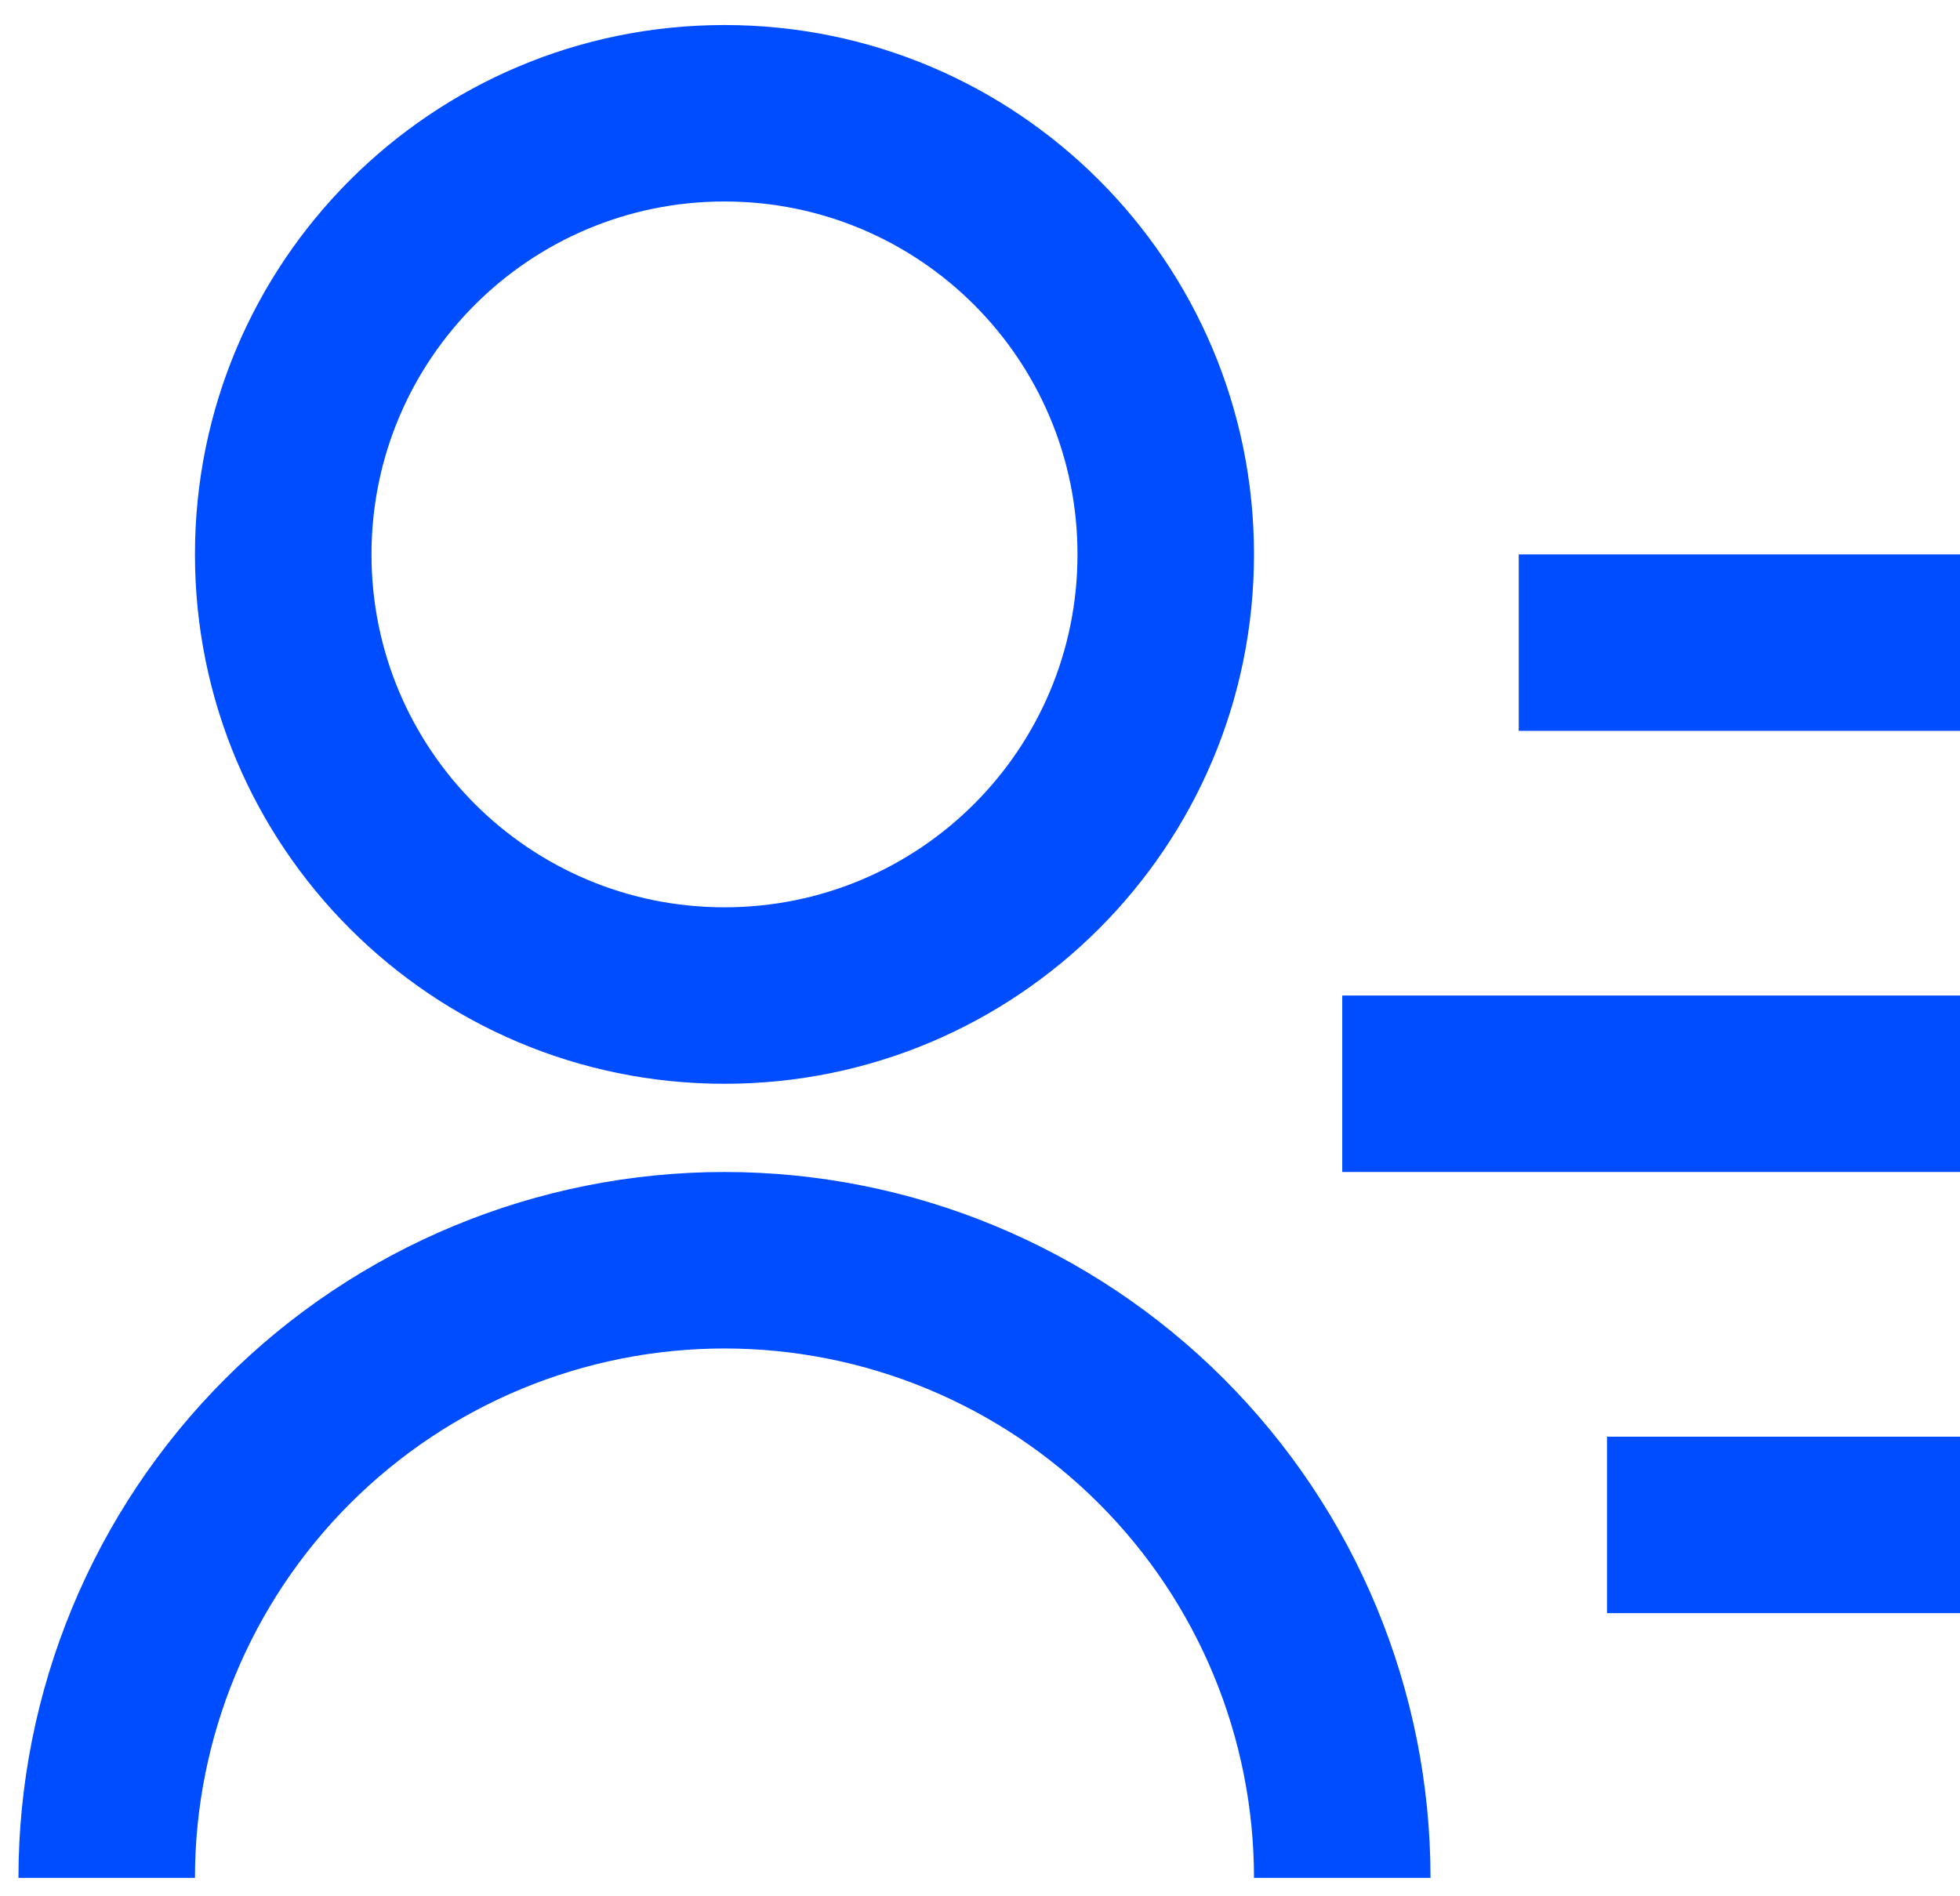 <svg width="62" height="60" viewBox="0 0 62 60" fill="none" xmlns="http://www.w3.org/2000/svg">
<path d="M48.042 17.542H62.001V23.125H48.042V17.542ZM42.459 31.5H62.001V37.083H42.459V31.5ZM50.834 45.458H62.001V51.042H50.834V45.458ZM0.584 59.417C0.584 53.493 2.937 47.813 7.125 43.625C11.314 39.436 16.994 37.083 22.917 37.083C28.84 37.083 34.521 39.436 38.709 43.625C42.898 47.813 45.251 53.493 45.251 59.417H39.667C39.667 54.974 37.903 50.714 34.761 47.573C31.62 44.431 27.36 42.667 22.917 42.667C18.475 42.667 14.214 44.431 11.073 47.573C7.932 50.714 6.167 54.974 6.167 59.417H0.584ZM22.917 34.292C13.663 34.292 6.167 26.796 6.167 17.542C6.167 8.287 13.663 0.792 22.917 0.792C32.172 0.792 39.667 8.287 39.667 17.542C39.667 26.796 32.172 34.292 22.917 34.292ZM22.917 28.708C29.087 28.708 34.084 23.711 34.084 17.542C34.084 11.372 29.087 6.375 22.917 6.375C16.748 6.375 11.751 11.372 11.751 17.542C11.751 23.711 16.748 28.708 22.917 28.708Z" fill="#004CFF"/>
</svg>
